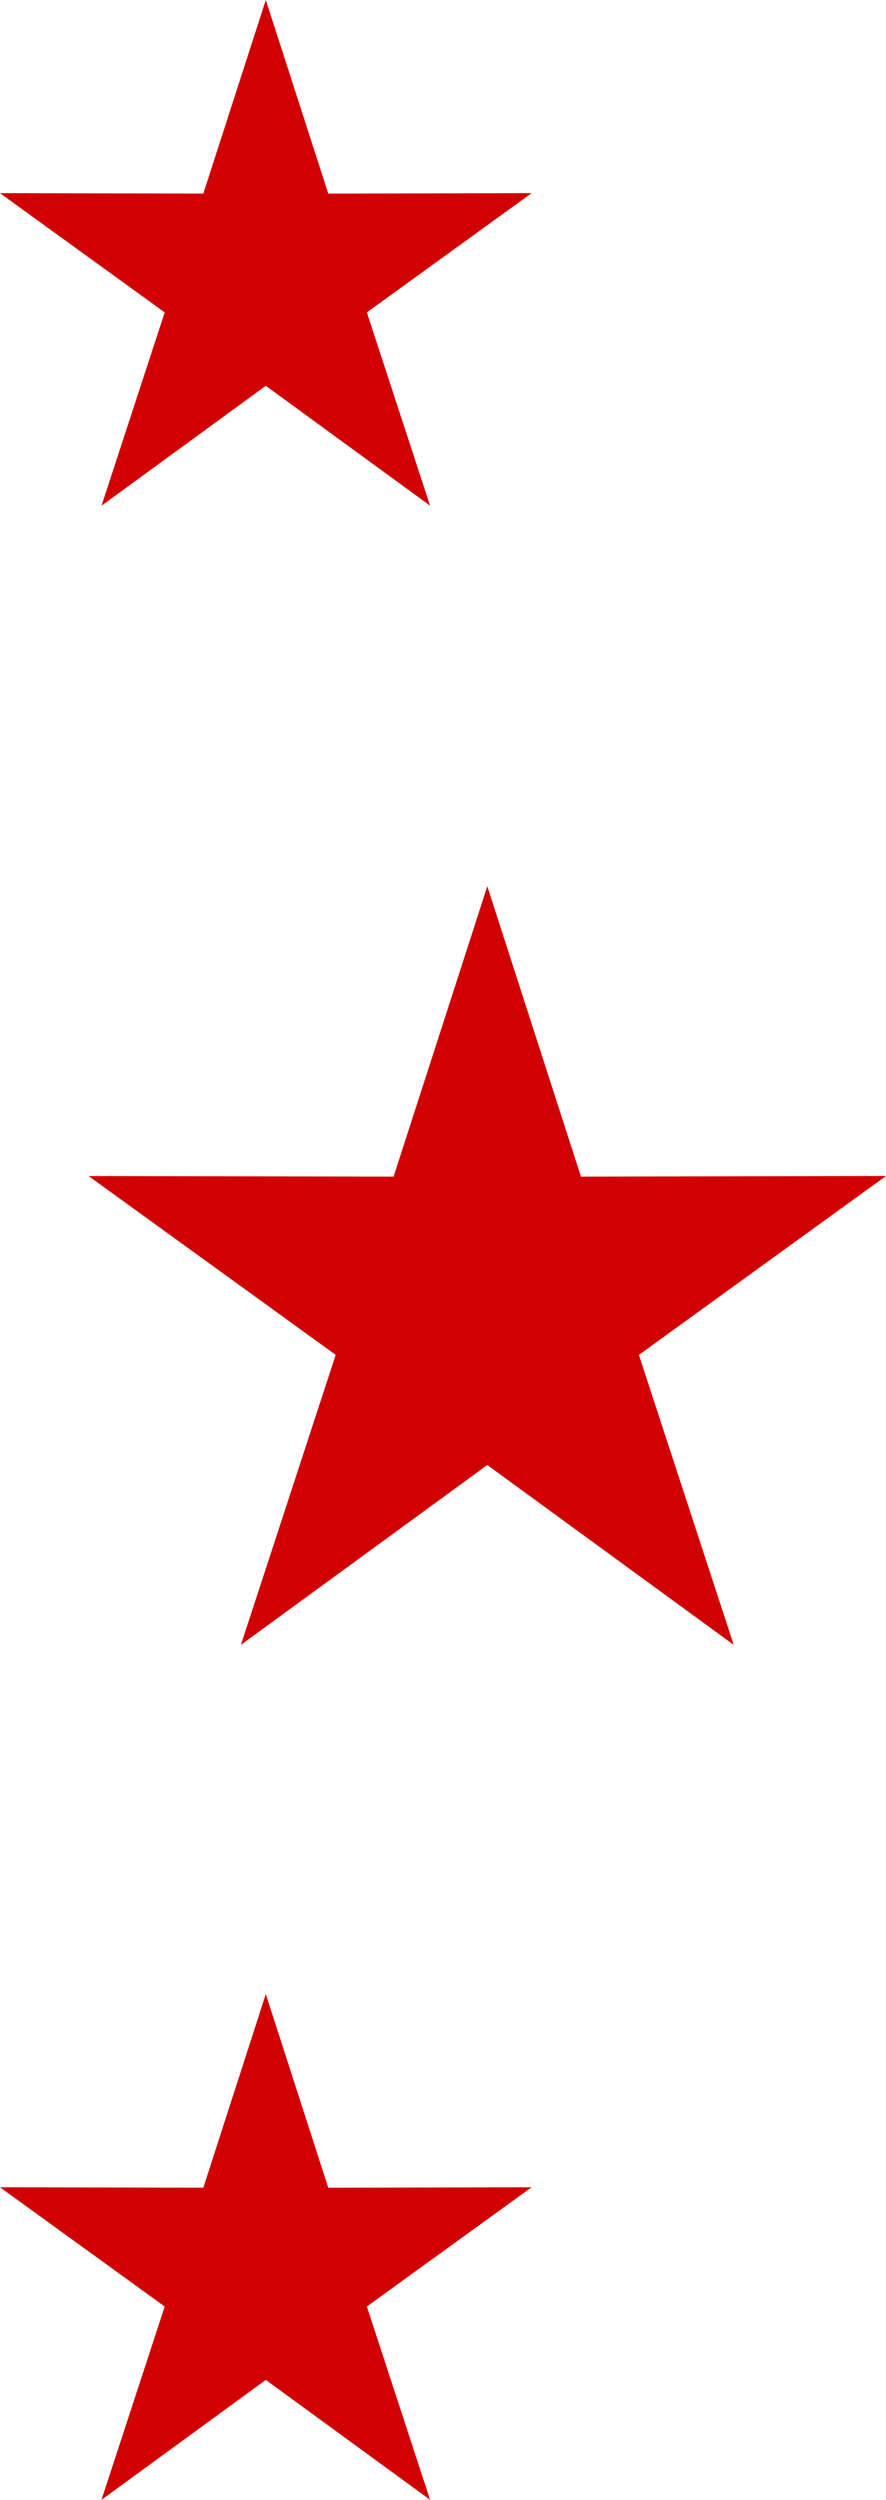 <svg xmlns="http://www.w3.org/2000/svg" width="20" height="56.413" viewBox="0 0 20 56.413">
  <g id="Group_58" data-name="Group 58" transform="translate(-1215 -486)">
    <path id="Path_9" data-name="Path 9" d="M9,0,6.885,6.552,0,6.539l5.578,4.036-2.14,6.544L9,13.06l5.562,4.058-2.14-6.543L18,6.538l-6.886.014Z" transform="translate(1217 506)" fill="#d10002"/>
    <path id="Path_11" data-name="Path 11" d="M6,0,4.59,4.368,0,4.359,3.718,7.05,2.291,11.413,6,8.706l3.708,2.705L8.281,7.05,12,4.359l-4.59.01Z" transform="translate(1215 531)" fill="#d10002"/>
    <path id="Path_10" data-name="Path 10" d="M6,0,4.59,4.368,0,4.359,3.718,7.05,2.291,11.413,6,8.706l3.708,2.705L8.281,7.05,12,4.359l-4.59.01Z" transform="translate(1215 486)" fill="#d10002"/>
  </g>
</svg>
